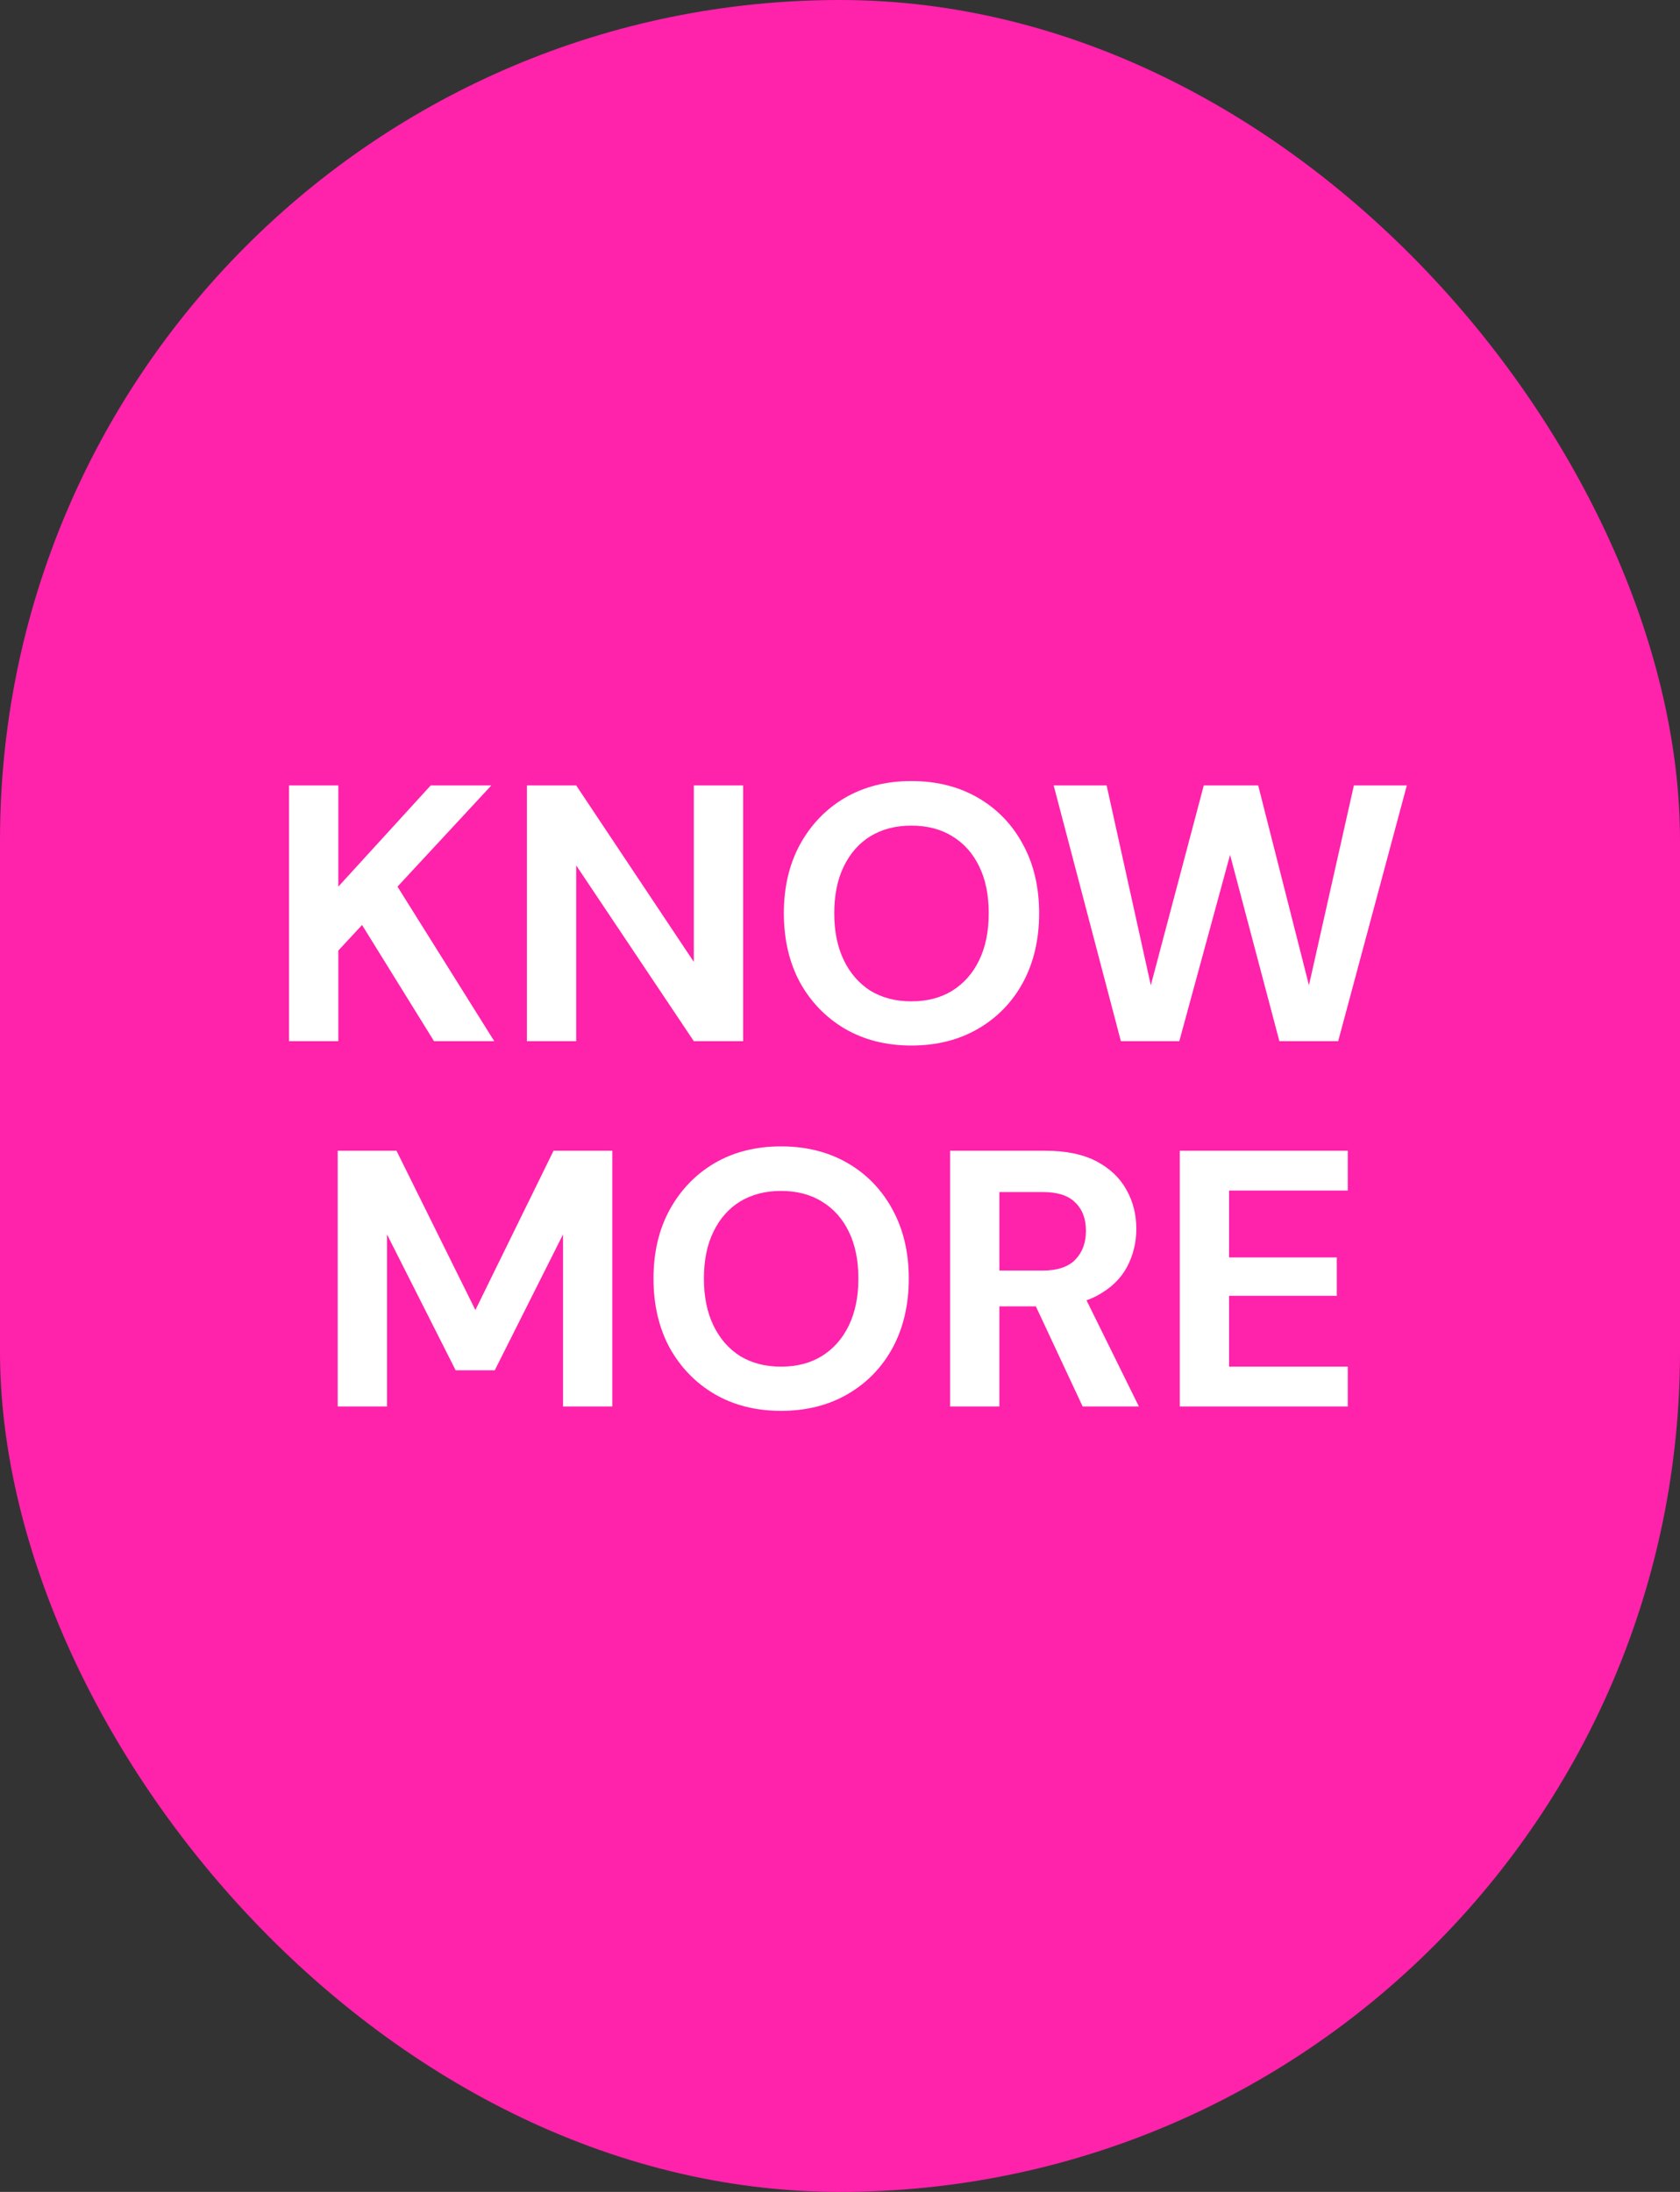 <svg width="92" height="120" viewBox="0 0 92 120" fill="none" xmlns="http://www.w3.org/2000/svg">
<rect x="0" y="0" width="92" height="120" fill="#333333" stroke="none"/>
<rect width="92" height="120" rx="46" fill="#FF22AB"/>
<path d="M15.827 57V43H18.527V48.54L23.587 43H26.907L21.767 48.54L27.067 57H23.767L19.827 50.64L18.527 52.04V57H15.827ZM28.854 57V43H31.554L37.994 52.66V43H40.694V57H37.994L31.554 47.38V57H28.854ZM49.905 57.24C48.532 57.24 47.319 56.933 46.265 56.32C45.225 55.707 44.405 54.86 43.805 53.78C43.219 52.687 42.925 51.427 42.925 50C42.925 48.573 43.219 47.32 43.805 46.24C44.405 45.147 45.225 44.293 46.265 43.68C47.319 43.067 48.532 42.76 49.905 42.76C51.292 42.76 52.512 43.067 53.565 43.68C54.619 44.293 55.439 45.147 56.025 46.24C56.612 47.32 56.905 48.573 56.905 50C56.905 51.427 56.612 52.687 56.025 53.78C55.439 54.86 54.619 55.707 53.565 56.32C52.512 56.933 51.292 57.24 49.905 57.24ZM49.905 54.82C50.772 54.82 51.519 54.627 52.145 54.24C52.785 53.84 53.279 53.28 53.625 52.56C53.972 51.84 54.145 50.987 54.145 50C54.145 49 53.972 48.147 53.625 47.44C53.279 46.72 52.785 46.167 52.145 45.78C51.519 45.393 50.772 45.2 49.905 45.2C49.052 45.2 48.305 45.393 47.665 45.78C47.039 46.167 46.552 46.72 46.205 47.44C45.859 48.147 45.685 49 45.685 50C45.685 50.987 45.859 51.84 46.205 52.56C46.552 53.28 47.039 53.84 47.665 54.24C48.305 54.627 49.052 54.82 49.905 54.82ZM61.381 57L57.701 43H60.601L63.021 53.94L65.921 43H68.901L71.681 53.94L74.141 43H77.041L73.281 57H70.061L67.361 46.8L64.581 57H61.381ZM18.493 77V63H21.713L26.033 71.72L30.313 63H33.533V77H30.833V67.58L27.093 75.02H24.953L21.193 67.58V77H18.493ZM42.767 77.24C41.393 77.24 40.18 76.933 39.127 76.32C38.087 75.707 37.267 74.86 36.667 73.78C36.08 72.687 35.787 71.427 35.787 70C35.787 68.573 36.08 67.32 36.667 66.24C37.267 65.147 38.087 64.293 39.127 63.68C40.18 63.067 41.393 62.76 42.767 62.76C44.153 62.76 45.373 63.067 46.427 63.68C47.48 64.293 48.3 65.147 48.887 66.24C49.473 67.32 49.767 68.573 49.767 70C49.767 71.427 49.473 72.687 48.887 73.78C48.3 74.86 47.48 75.707 46.427 76.32C45.373 76.933 44.153 77.24 42.767 77.24ZM42.767 74.82C43.633 74.82 44.38 74.627 45.007 74.24C45.647 73.84 46.14 73.28 46.487 72.56C46.833 71.84 47.007 70.987 47.007 70C47.007 69 46.833 68.147 46.487 67.44C46.14 66.72 45.647 66.167 45.007 65.78C44.38 65.393 43.633 65.2 42.767 65.2C41.913 65.2 41.167 65.393 40.527 65.78C39.9 66.167 39.413 66.72 39.067 67.44C38.72 68.147 38.547 69 38.547 70C38.547 70.987 38.72 71.84 39.067 72.56C39.413 73.28 39.9 73.84 40.527 74.24C41.167 74.627 41.913 74.82 42.767 74.82ZM52.028 77V63H57.248C58.381 63 59.315 63.193 60.048 63.58C60.781 63.967 61.328 64.487 61.688 65.14C62.048 65.78 62.228 66.493 62.228 67.28C62.228 68.027 62.055 68.727 61.708 69.38C61.361 70.02 60.815 70.54 60.068 70.94C59.335 71.327 58.388 71.52 57.228 71.52H54.728V77H52.028ZM59.288 77L56.408 70.84H59.328L62.368 77H59.288ZM54.728 69.56H57.088C57.901 69.56 58.501 69.36 58.888 68.96C59.275 68.56 59.468 68.033 59.468 67.38C59.468 66.727 59.275 66.213 58.888 65.84C58.515 65.453 57.915 65.26 57.088 65.26H54.728V69.56ZM64.606 77V63H73.806V65.18H67.306V68.84H73.206V70.94H67.306V74.82H73.806V77H64.606Z" fill="white"/>
</svg>
